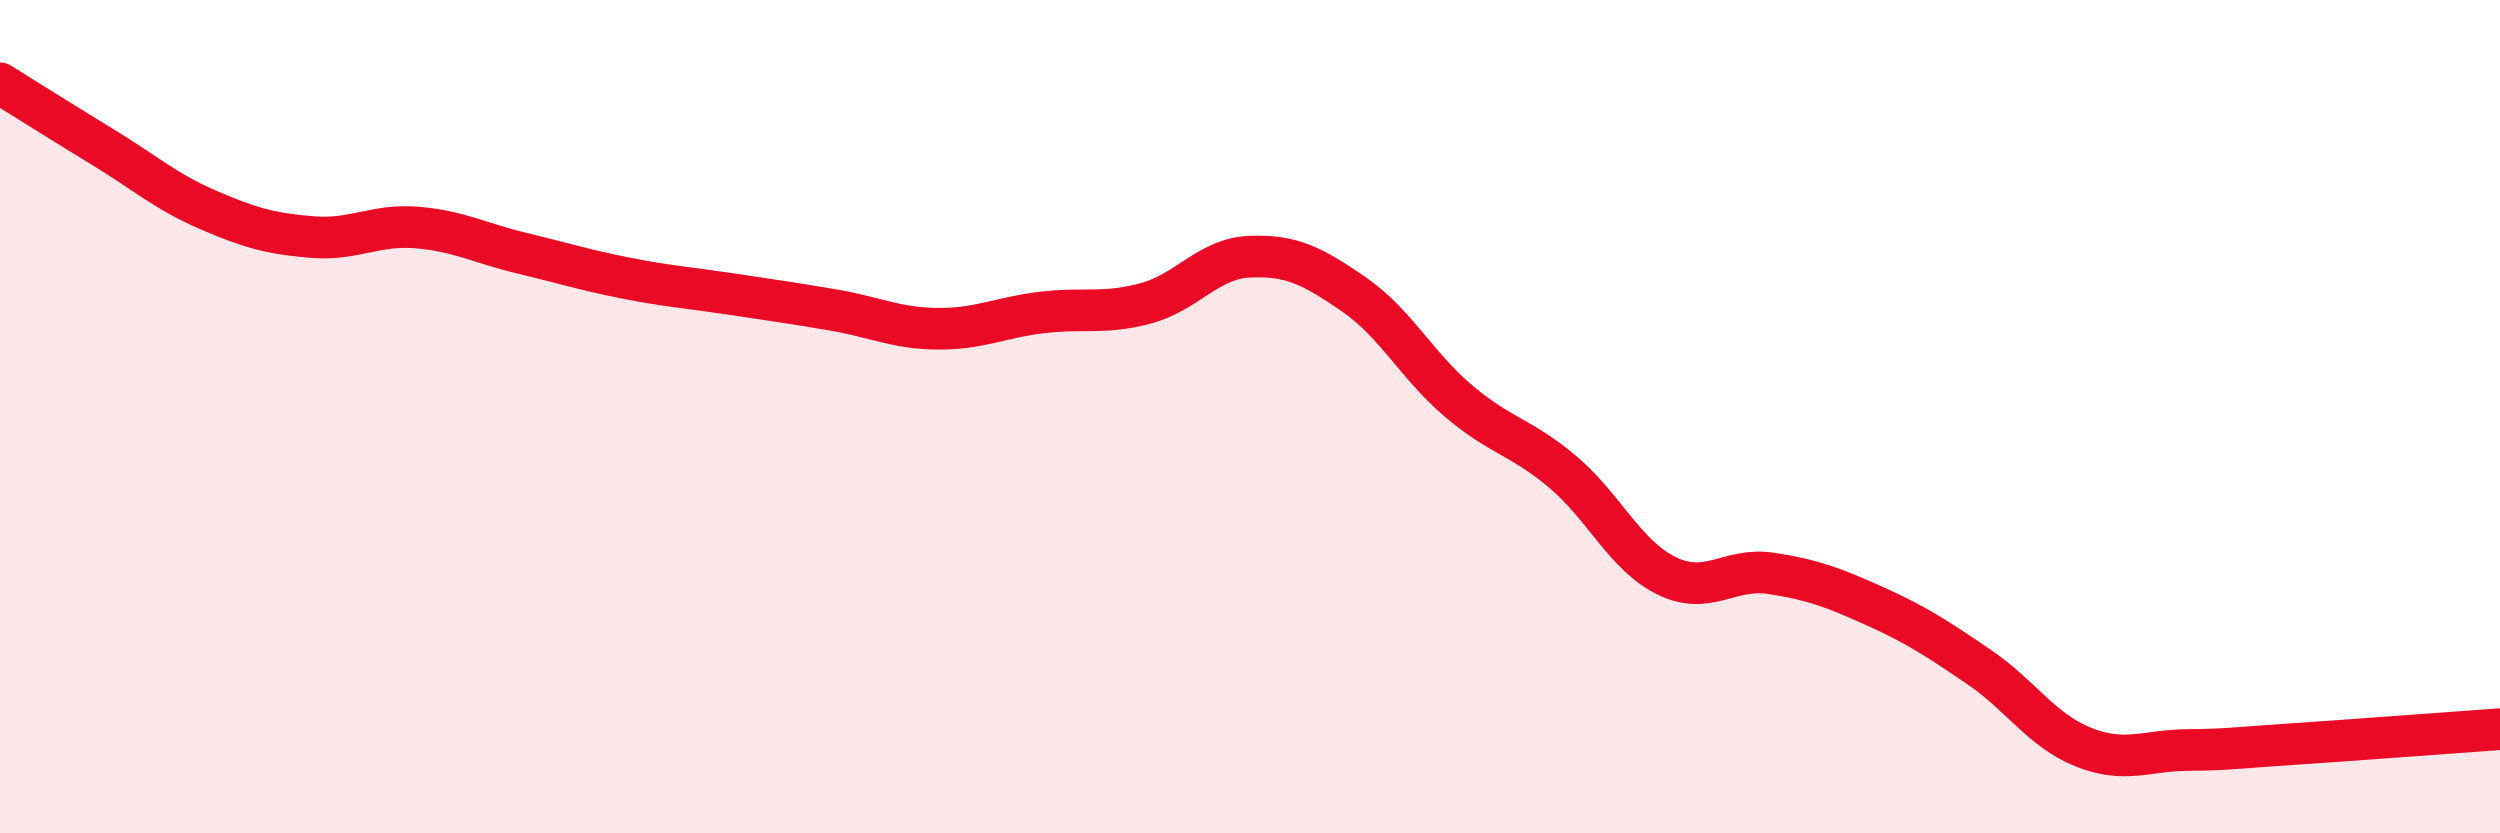 
    <svg width="60" height="20" viewBox="0 0 60 20" xmlns="http://www.w3.org/2000/svg">
      <path
        d="M 0,2 C 0.5,2.31 1.5,2.94 2.5,3.55 C 3.5,4.16 4,4.61 5,5.04 C 6,5.47 6.5,5.61 7.5,5.69 C 8.5,5.77 9,5.38 10,5.46 C 11,5.54 11.5,5.83 12.5,6.07 C 13.5,6.31 14,6.47 15,6.67 C 16,6.87 16.5,6.9 17.5,7.05 C 18.5,7.2 19,7.27 20,7.44 C 21,7.61 21.5,7.88 22.5,7.89 C 23.5,7.9 24,7.62 25,7.5 C 26,7.38 26.5,7.55 27.5,7.28 C 28.5,7.01 29,6.2 30,6.16 C 31,6.12 31.5,6.38 32.5,7.07 C 33.5,7.76 34,8.77 35,9.62 C 36,10.47 36.5,10.48 37.5,11.32 C 38.5,12.16 39,13.33 40,13.82 C 41,14.31 41.5,13.61 42.5,13.76 C 43.5,13.91 44,14.1 45,14.55 C 46,15 46.5,15.33 47.5,16.01 C 48.5,16.69 49,17.53 50,17.93 C 51,18.33 51.5,18.01 52.5,18 C 53.5,17.99 53.5,17.96 55,17.86 C 56.5,17.76 59,17.57 60,17.5L60 20L0 20Z"
        fill="#EB0A25"
        opacity="0.1"
        stroke-linecap="round"
        stroke-linejoin="round"
      />
      <path
        d="M 0,2 C 0.5,2.31 1.5,2.94 2.5,3.55 C 3.5,4.16 4,4.61 5,5.04 C 6,5.47 6.5,5.61 7.5,5.69 C 8.5,5.77 9,5.38 10,5.46 C 11,5.54 11.5,5.83 12.5,6.07 C 13.5,6.31 14,6.47 15,6.67 C 16,6.87 16.5,6.9 17.5,7.05 C 18.5,7.2 19,7.27 20,7.44 C 21,7.61 21.5,7.88 22.5,7.89 C 23.5,7.9 24,7.62 25,7.5 C 26,7.38 26.5,7.55 27.5,7.28 C 28.5,7.01 29,6.2 30,6.16 C 31,6.12 31.5,6.38 32.5,7.07 C 33.5,7.76 34,8.77 35,9.62 C 36,10.47 36.5,10.48 37.5,11.32 C 38.5,12.16 39,13.33 40,13.82 C 41,14.31 41.5,13.61 42.5,13.76 C 43.5,13.91 44,14.1 45,14.55 C 46,15 46.5,15.33 47.5,16.01 C 48.5,16.69 49,17.53 50,17.93 C 51,18.33 51.5,18.01 52.5,18 C 53.5,17.99 53.5,17.96 55,17.86 C 56.5,17.76 59,17.57 60,17.5"
        stroke="#EB0A25"
        stroke-width="1"
        fill="none"
        stroke-linecap="round"
        stroke-linejoin="round"
      />
    </svg>
  